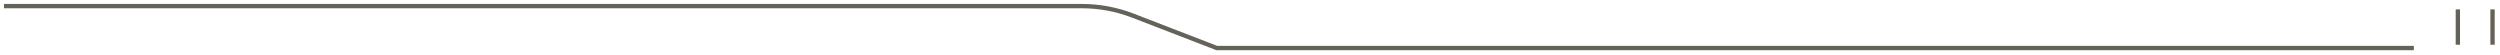 <svg
        xmlns="http://www.w3.org/2000/svg"
        xmlns:xlink="http://www.w3.org/1999/xlink"
        width="817.125px" height="18.126px">
    <path fill-rule="evenodd"  stroke="rgb(101, 99, 89)" stroke-width="1.417px" stroke-linecap="butt" stroke-linejoin="miter" fill="none"
          d="M803.347,3.064 L803.347,14.621 "/>
    <path fill-rule="evenodd"  stroke="rgb(101, 99, 89)" stroke-width="1.417px" stroke-linecap="butt" stroke-linejoin="miter" fill="none"
          d="M814.686,3.064 L814.686,14.621 "/>
    <path fill-rule="evenodd"  stroke="rgb(101, 99, 89)" stroke-width="1.417px" stroke-linecap="butt" stroke-linejoin="miter" fill="none"
          d="M788.970,15.691 L397.679,15.691 L370.230,5.091 C364.923,3.044 359.274,1.994 353.585,1.994 L1.290,1.994 "/>
</svg>